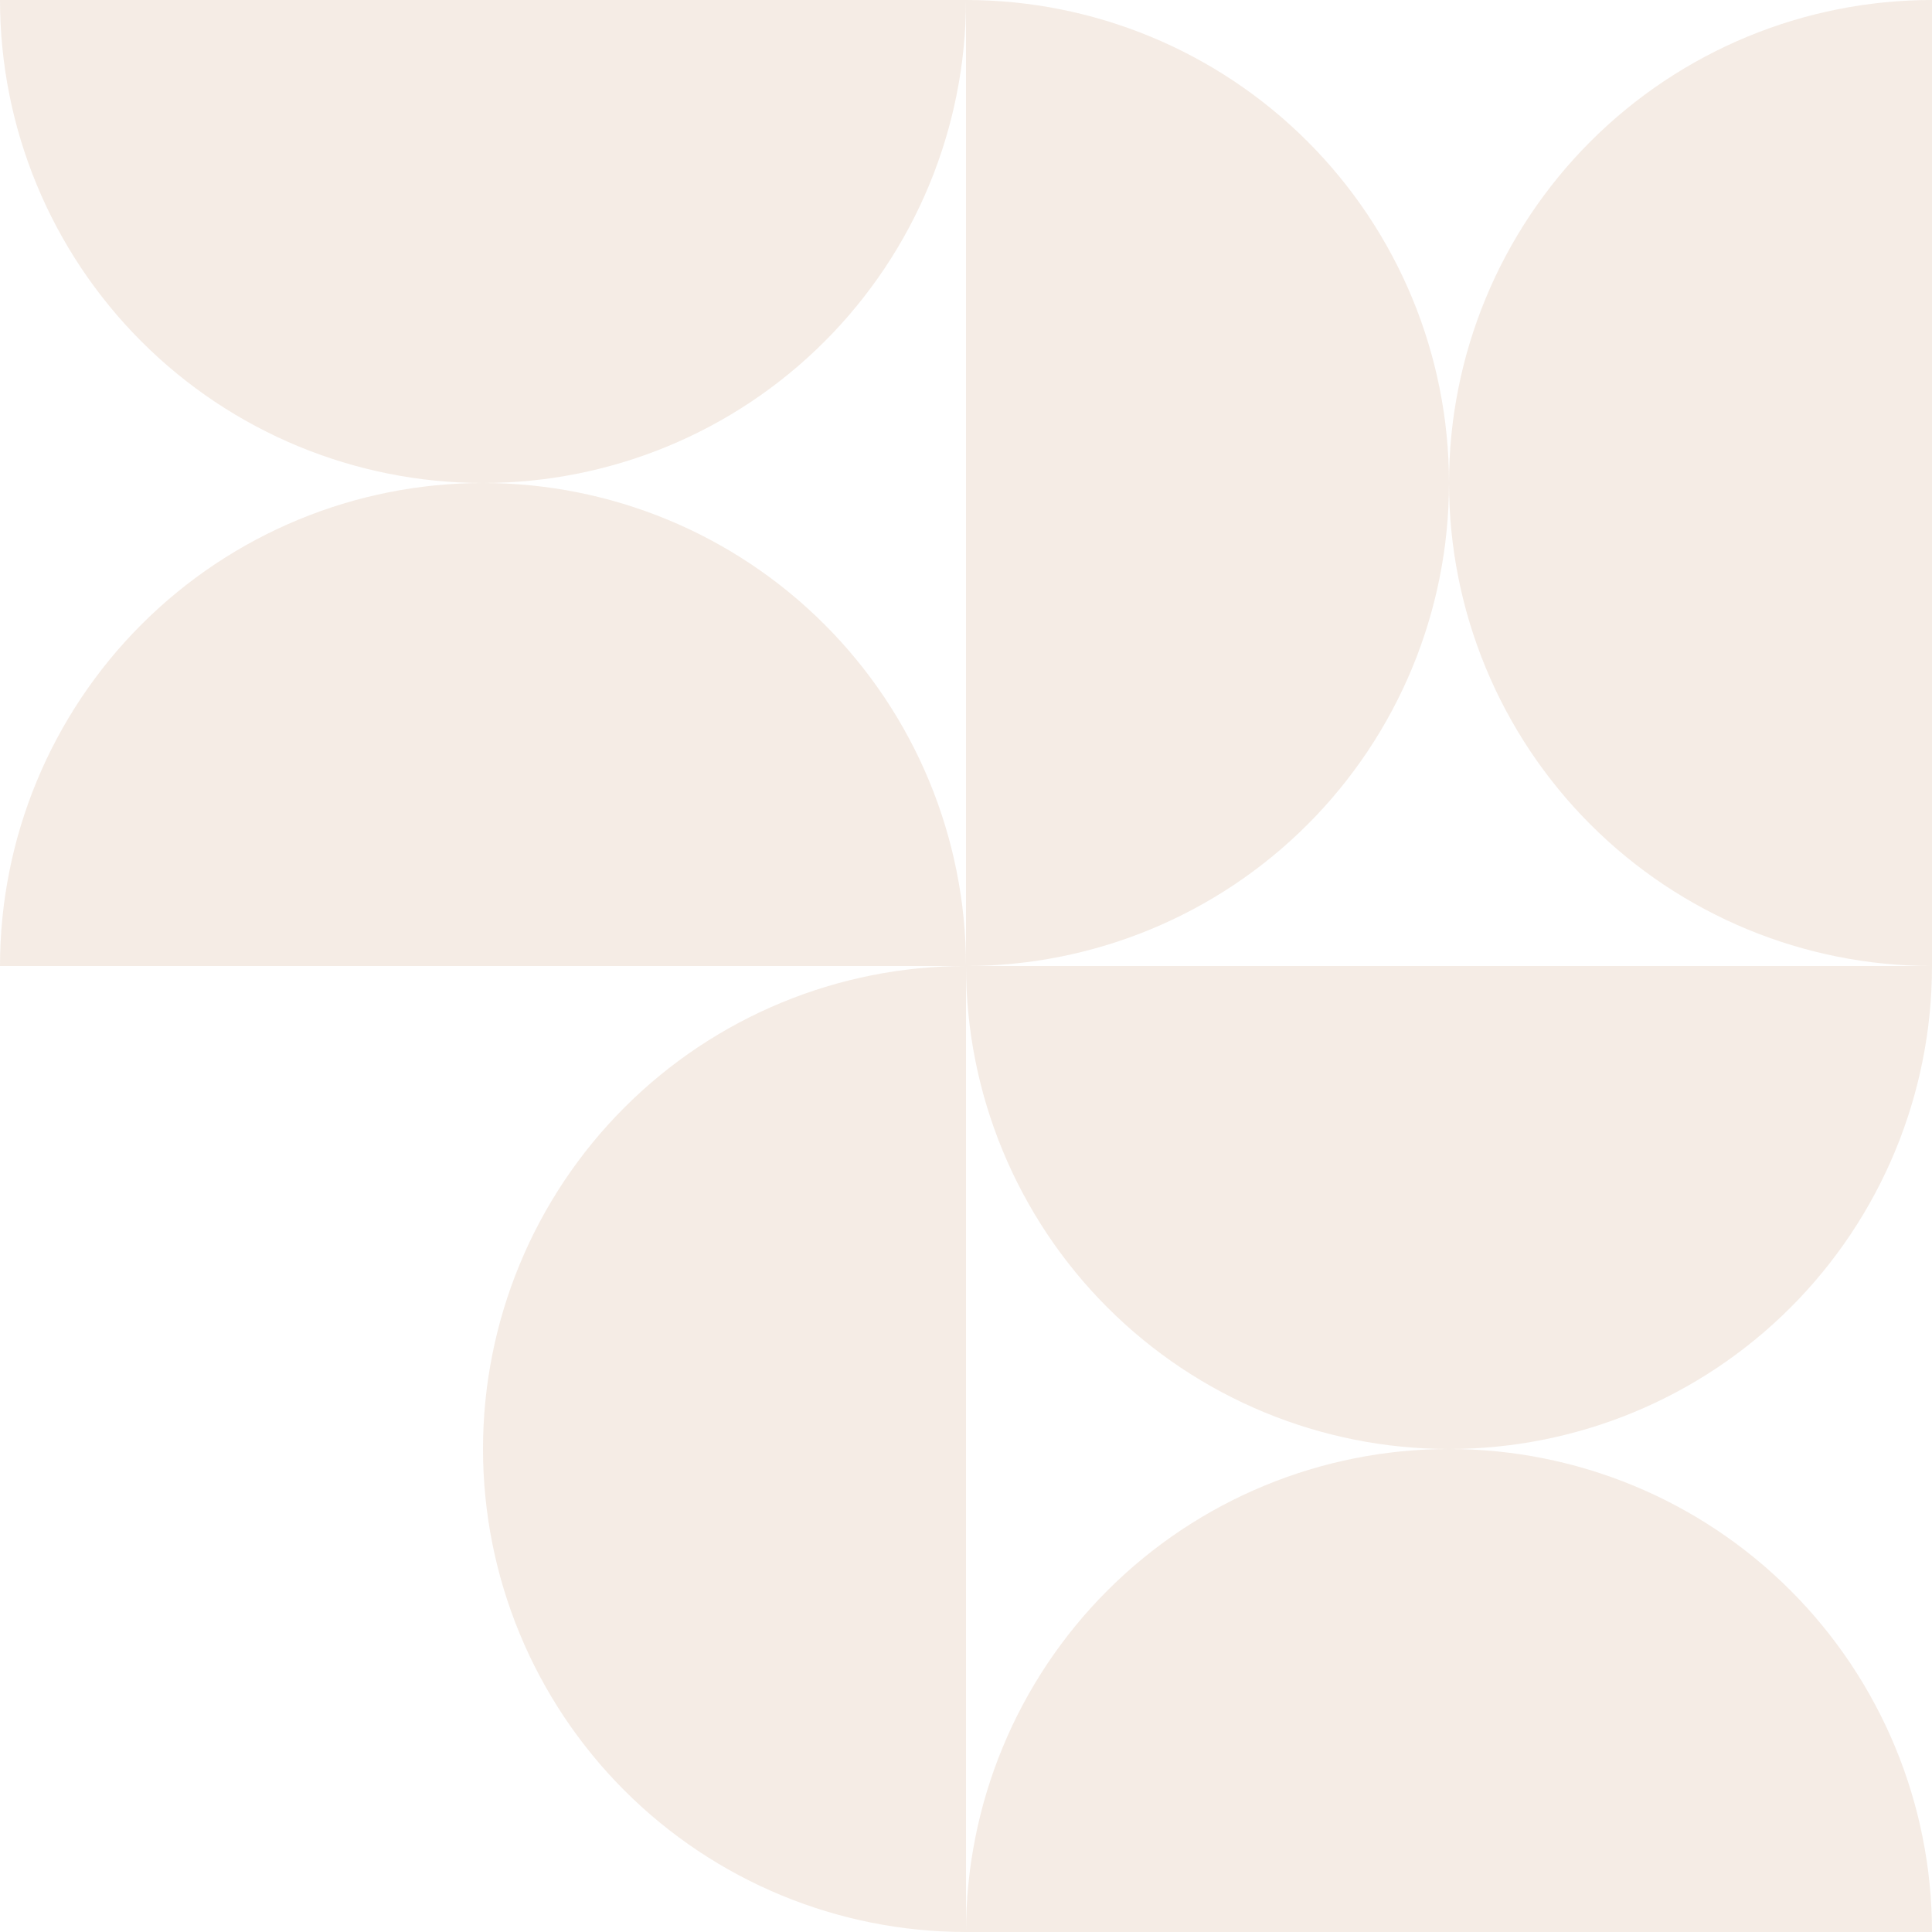 <?xml version="1.0" encoding="UTF-8"?> <svg xmlns="http://www.w3.org/2000/svg" width="581" height="581" viewBox="0 0 581 581" fill="none"><path d="M290.5 290.5C290.5 251.977 275.197 215.032 247.957 187.793C220.718 160.553 183.773 145.25 145.25 145.25C106.727 145.25 69.782 160.553 42.543 187.793C15.303 215.032 5.81676e-06 251.977 0 290.5L290.5 290.5Z" fill="#D0A47D" fill-opacity="0.2"></path><path d="M290.5 3.66569e-06C290.5 38.523 275.197 75.468 247.957 102.707C220.718 129.947 183.773 145.25 145.25 145.25C106.727 145.25 69.782 129.947 42.543 102.707C15.303 75.468 5.81676e-06 38.523 0 2.79543e-05L290.5 3.66569e-06Z" fill="#D0A47D" fill-opacity="0.2"></path><path d="M581 581C581 542.477 565.697 505.532 538.457 478.293C511.218 451.053 474.273 435.75 435.75 435.75C397.227 435.75 360.282 451.053 333.043 478.293C305.803 505.532 290.5 542.477 290.5 581L581 581Z" fill="#D0A47D" fill-opacity="0.2"></path><path d="M581 290.5C581 329.023 565.697 365.968 538.457 393.207C511.218 420.447 474.273 435.75 435.75 435.75C397.227 435.75 360.282 420.447 333.043 393.207C305.803 365.968 290.5 329.023 290.5 290.5L581 290.5Z" fill="#D0A47D" fill-opacity="0.2"></path><path d="M581 7.33137e-06C542.477 7.33137e-06 505.532 15.303 478.293 42.543C451.053 69.782 435.75 106.727 435.75 145.25C435.75 183.773 451.053 220.718 478.293 247.957C505.532 275.197 542.477 290.5 581 290.5L581 7.33137e-06Z" fill="#D0A47D" fill-opacity="0.2"></path><path d="M290.5 7.33137e-06C329.023 7.33137e-06 365.968 15.303 393.207 42.543C420.447 69.782 435.75 106.727 435.75 145.25C435.75 183.773 420.447 220.718 393.207 247.957C365.968 275.197 329.023 290.5 290.5 290.5L290.5 7.33137e-06Z" fill="#D0A47D" fill-opacity="0.2"></path><path d="M290.5 290.5C251.977 290.5 215.032 305.803 187.793 333.043C160.553 360.282 145.25 397.227 145.25 435.75C145.25 474.273 160.553 511.218 187.793 538.457C215.032 565.697 251.977 581 290.5 581L290.5 290.5Z" fill="#D0A47D" fill-opacity="0.2"></path></svg> 